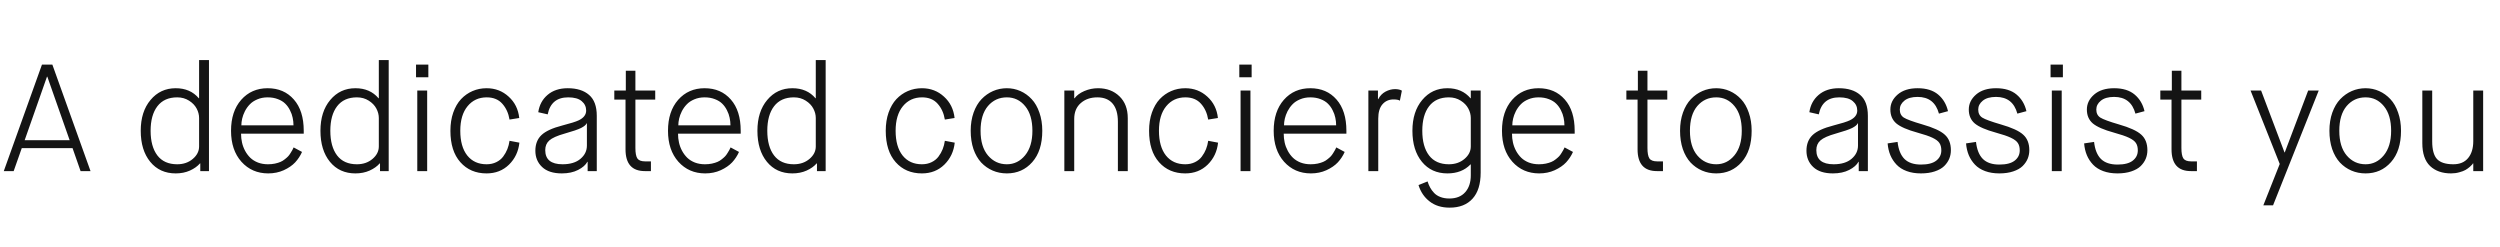 <svg width="263" height="26" viewBox="0 0 263 26" fill="none" xmlns="http://www.w3.org/2000/svg">
<path d="M0.398 18L4.414 6.797H5.508L9.523 18H8.477L7.633 15.586H2.289L1.438 18H0.398ZM2.594 14.75H7.328L4.977 8.062H4.945L2.594 14.75ZM14.805 13.758C14.805 12.414 15.148 11.333 15.836 10.516C16.523 9.693 17.406 9.281 18.484 9.281C19.51 9.281 20.32 9.633 20.914 10.336H20.945V6.32H21.984V18H21.07V17.188H21.039C20.779 17.49 20.424 17.742 19.977 17.945C19.534 18.143 19.037 18.242 18.484 18.242C17.365 18.242 16.471 17.836 15.805 17.023C15.138 16.206 14.805 15.117 14.805 13.758ZM15.844 13.758C15.844 14.862 16.081 15.727 16.555 16.352C17.029 16.971 17.724 17.281 18.641 17.281C19.292 17.281 19.838 17.094 20.281 16.719C20.724 16.344 20.945 15.906 20.945 15.406V12.414C20.945 12.075 20.859 11.745 20.688 11.422C20.516 11.094 20.247 10.815 19.883 10.586C19.523 10.357 19.109 10.242 18.641 10.242C17.729 10.242 17.034 10.555 16.555 11.18C16.081 11.8 15.844 12.659 15.844 13.758ZM24.305 13.758C24.305 12.398 24.662 11.312 25.375 10.5C26.094 9.688 27.021 9.281 28.156 9.281C29.302 9.281 30.221 9.677 30.914 10.469C31.607 11.255 31.953 12.352 31.953 13.758V14.062H25.359C25.359 14.385 25.393 14.698 25.461 15C25.529 15.302 25.638 15.594 25.789 15.875C25.94 16.151 26.122 16.393 26.336 16.602C26.555 16.81 26.823 16.977 27.141 17.102C27.458 17.221 27.807 17.281 28.188 17.281C28.448 17.281 28.693 17.258 28.922 17.211C29.156 17.159 29.352 17.099 29.508 17.031C29.669 16.963 29.823 16.87 29.969 16.75C30.12 16.63 30.234 16.529 30.312 16.445C30.396 16.357 30.482 16.24 30.57 16.094C30.664 15.943 30.727 15.838 30.758 15.781C30.789 15.724 30.833 15.633 30.891 15.508L31.773 15.984C31.596 16.385 31.357 16.75 31.055 17.078C30.753 17.401 30.352 17.677 29.852 17.906C29.357 18.13 28.812 18.242 28.219 18.242C27.073 18.242 26.133 17.833 25.398 17.016C24.669 16.198 24.305 15.112 24.305 13.758ZM25.391 13.188H30.875C30.875 12.917 30.846 12.651 30.789 12.391C30.737 12.125 30.643 11.862 30.508 11.602C30.378 11.336 30.211 11.104 30.008 10.906C29.81 10.708 29.552 10.55 29.234 10.43C28.917 10.305 28.557 10.242 28.156 10.242C27.76 10.242 27.398 10.312 27.07 10.453C26.747 10.588 26.484 10.763 26.281 10.977C26.078 11.185 25.906 11.425 25.766 11.695C25.63 11.966 25.534 12.227 25.477 12.477C25.419 12.727 25.391 12.963 25.391 13.188ZM33.711 13.758C33.711 12.414 34.055 11.333 34.742 10.516C35.43 9.693 36.312 9.281 37.391 9.281C38.417 9.281 39.227 9.633 39.82 10.336H39.852V6.32H40.891V18H39.977V17.188H39.945C39.685 17.49 39.331 17.742 38.883 17.945C38.44 18.143 37.943 18.242 37.391 18.242C36.271 18.242 35.378 17.836 34.711 17.023C34.044 16.206 33.711 15.117 33.711 13.758ZM34.75 13.758C34.75 14.862 34.987 15.727 35.461 16.352C35.935 16.971 36.63 17.281 37.547 17.281C38.198 17.281 38.745 17.094 39.188 16.719C39.63 16.344 39.852 15.906 39.852 15.406V12.414C39.852 12.075 39.766 11.745 39.594 11.422C39.422 11.094 39.154 10.815 38.789 10.586C38.43 10.357 38.016 10.242 37.547 10.242C36.635 10.242 35.94 10.555 35.461 11.18C34.987 11.8 34.75 12.659 34.75 13.758ZM43.766 8.125V6.797H45.062V8.125H43.766ZM43.898 18V9.523H44.938V18H43.898ZM47.383 13.758C47.383 13.05 47.482 12.412 47.68 11.844C47.883 11.271 48.156 10.8 48.5 10.43C48.849 10.06 49.253 9.776 49.711 9.578C50.169 9.38 50.661 9.281 51.188 9.281C52.094 9.281 52.867 9.576 53.508 10.164C54.154 10.747 54.526 11.497 54.625 12.414L53.602 12.578C53.492 11.912 53.24 11.357 52.844 10.914C52.448 10.466 51.901 10.242 51.203 10.242C50.37 10.242 49.698 10.552 49.188 11.172C48.677 11.792 48.422 12.654 48.422 13.758C48.422 14.872 48.667 15.74 49.156 16.359C49.651 16.974 50.328 17.281 51.188 17.281C51.568 17.281 51.906 17.208 52.203 17.062C52.505 16.917 52.747 16.721 52.93 16.477C53.117 16.227 53.266 15.963 53.375 15.688C53.484 15.412 53.56 15.12 53.602 14.812L54.641 15.008C54.542 15.93 54.177 16.701 53.547 17.32C52.917 17.935 52.13 18.242 51.188 18.242C50.047 18.242 49.128 17.849 48.43 17.062C47.732 16.276 47.383 15.175 47.383 13.758ZM57.031 17.57C56.557 17.122 56.32 16.552 56.32 15.859C56.32 15.167 56.534 14.617 56.961 14.211C57.388 13.805 58.117 13.469 59.148 13.203C60.018 12.979 60.596 12.797 60.883 12.656C61.404 12.406 61.664 12.065 61.664 11.633C61.664 11.232 61.508 10.901 61.195 10.641C60.888 10.375 60.414 10.242 59.773 10.242C58.575 10.242 57.857 10.838 57.617 12.031L56.625 11.805C56.734 11.055 57.06 10.448 57.602 9.984C58.148 9.516 58.857 9.281 59.727 9.281C60.685 9.281 61.432 9.516 61.969 9.984C62.51 10.448 62.781 11.18 62.781 12.18V18H61.82V17.023H61.789C61.617 17.346 61.294 17.63 60.82 17.875C60.346 18.12 59.773 18.242 59.102 18.242C58.195 18.242 57.505 18.018 57.031 17.57ZM57.359 15.789C57.359 16.784 57.966 17.281 59.18 17.281C59.987 17.281 60.615 17.091 61.062 16.711C61.516 16.331 61.742 15.865 61.742 15.312V12.977H61.711C61.648 13.133 61.456 13.294 61.133 13.461C60.81 13.622 60.24 13.818 59.422 14.047C58.625 14.271 58.081 14.513 57.789 14.773C57.503 15.029 57.359 15.367 57.359 15.789ZM64.625 10.477V9.523H65.836V7.438H66.844V9.523H68.93V10.477H66.844V15.57C66.844 16.086 66.912 16.451 67.047 16.664C67.188 16.872 67.461 16.977 67.867 16.977H68.477V18H67.836C66.482 18 65.805 17.237 65.805 15.711V10.477H64.625ZM70.273 13.758C70.273 12.398 70.63 11.312 71.344 10.5C72.062 9.688 72.99 9.281 74.125 9.281C75.271 9.281 76.19 9.677 76.883 10.469C77.576 11.255 77.922 12.352 77.922 13.758V14.062H71.328C71.328 14.385 71.362 14.698 71.43 15C71.497 15.302 71.607 15.594 71.758 15.875C71.909 16.151 72.091 16.393 72.305 16.602C72.523 16.81 72.792 16.977 73.109 17.102C73.427 17.221 73.776 17.281 74.156 17.281C74.417 17.281 74.662 17.258 74.891 17.211C75.125 17.159 75.32 17.099 75.477 17.031C75.638 16.963 75.792 16.87 75.938 16.75C76.088 16.63 76.203 16.529 76.281 16.445C76.365 16.357 76.451 16.24 76.539 16.094C76.633 15.943 76.695 15.838 76.727 15.781C76.758 15.724 76.802 15.633 76.859 15.508L77.742 15.984C77.565 16.385 77.326 16.75 77.023 17.078C76.721 17.401 76.32 17.677 75.82 17.906C75.326 18.13 74.781 18.242 74.188 18.242C73.042 18.242 72.102 17.833 71.367 17.016C70.638 16.198 70.273 15.112 70.273 13.758ZM71.359 13.188H76.844C76.844 12.917 76.815 12.651 76.758 12.391C76.706 12.125 76.612 11.862 76.477 11.602C76.346 11.336 76.18 11.104 75.977 10.906C75.779 10.708 75.521 10.55 75.203 10.43C74.885 10.305 74.526 10.242 74.125 10.242C73.729 10.242 73.367 10.312 73.039 10.453C72.716 10.588 72.453 10.763 72.25 10.977C72.047 11.185 71.875 11.425 71.734 11.695C71.599 11.966 71.503 12.227 71.445 12.477C71.388 12.727 71.359 12.963 71.359 13.188ZM79.68 13.758C79.68 12.414 80.023 11.333 80.711 10.516C81.398 9.693 82.281 9.281 83.359 9.281C84.385 9.281 85.195 9.633 85.789 10.336H85.82V6.32H86.859V18H85.945V17.188H85.914C85.654 17.49 85.299 17.742 84.852 17.945C84.409 18.143 83.912 18.242 83.359 18.242C82.24 18.242 81.346 17.836 80.68 17.023C80.013 16.206 79.68 15.117 79.68 13.758ZM80.719 13.758C80.719 14.862 80.956 15.727 81.43 16.352C81.904 16.971 82.599 17.281 83.516 17.281C84.167 17.281 84.713 17.094 85.156 16.719C85.599 16.344 85.82 15.906 85.82 15.406V12.414C85.82 12.075 85.734 11.745 85.562 11.422C85.391 11.094 85.122 10.815 84.758 10.586C84.398 10.357 83.984 10.242 83.516 10.242C82.604 10.242 81.909 10.555 81.43 11.18C80.956 11.8 80.719 12.659 80.719 13.758ZM93.18 13.758C93.18 13.05 93.279 12.412 93.477 11.844C93.68 11.271 93.953 10.8 94.297 10.43C94.646 10.06 95.049 9.776 95.508 9.578C95.966 9.38 96.458 9.281 96.984 9.281C97.891 9.281 98.664 9.576 99.305 10.164C99.951 10.747 100.323 11.497 100.422 12.414L99.398 12.578C99.289 11.912 99.037 11.357 98.641 10.914C98.245 10.466 97.698 10.242 97 10.242C96.167 10.242 95.495 10.552 94.984 11.172C94.474 11.792 94.219 12.654 94.219 13.758C94.219 14.872 94.463 15.74 94.953 16.359C95.448 16.974 96.125 17.281 96.984 17.281C97.365 17.281 97.703 17.208 98 17.062C98.302 16.917 98.544 16.721 98.727 16.477C98.914 16.227 99.062 15.963 99.172 15.688C99.281 15.412 99.357 15.12 99.398 14.812L100.438 15.008C100.339 15.93 99.974 16.701 99.344 17.32C98.713 17.935 97.927 18.242 96.984 18.242C95.844 18.242 94.924 17.849 94.227 17.062C93.529 16.276 93.18 15.175 93.18 13.758ZM102.117 13.758C102.117 13.055 102.219 12.417 102.422 11.844C102.63 11.266 102.909 10.794 103.258 10.43C103.612 10.06 104.016 9.776 104.469 9.578C104.927 9.38 105.411 9.281 105.922 9.281C106.422 9.281 106.896 9.38 107.344 9.578C107.792 9.776 108.188 10.06 108.531 10.43C108.875 10.794 109.146 11.266 109.344 11.844C109.547 12.417 109.648 13.055 109.648 13.758C109.648 15.164 109.297 16.263 108.594 17.055C107.896 17.846 107.005 18.242 105.922 18.242C105.385 18.242 104.888 18.143 104.43 17.945C103.971 17.747 103.568 17.463 103.219 17.094C102.875 16.719 102.604 16.247 102.406 15.68C102.214 15.107 102.117 14.466 102.117 13.758ZM103.156 13.758C103.156 14.878 103.417 15.745 103.938 16.359C104.464 16.974 105.125 17.281 105.922 17.281C106.682 17.281 107.32 16.969 107.836 16.344C108.352 15.719 108.609 14.857 108.609 13.758C108.609 12.648 108.357 11.787 107.852 11.172C107.346 10.552 106.703 10.242 105.922 10.242C105.115 10.242 104.451 10.547 103.93 11.156C103.414 11.766 103.156 12.633 103.156 13.758ZM111.969 18V9.523H113.008V10.336H113.047C113.271 10.029 113.612 9.776 114.07 9.578C114.534 9.38 115.013 9.281 115.508 9.281C116.43 9.281 117.182 9.565 117.766 10.133C118.349 10.695 118.641 11.461 118.641 12.43V18H117.602V12.812C117.602 11.969 117.417 11.331 117.047 10.898C116.677 10.461 116.143 10.242 115.445 10.242C114.732 10.242 114.146 10.445 113.688 10.852C113.234 11.253 113.008 11.807 113.008 12.516V18H111.969ZM120.883 13.758C120.883 13.05 120.982 12.412 121.18 11.844C121.383 11.271 121.656 10.8 122 10.43C122.349 10.06 122.753 9.776 123.211 9.578C123.669 9.38 124.161 9.281 124.688 9.281C125.594 9.281 126.367 9.576 127.008 10.164C127.654 10.747 128.026 11.497 128.125 12.414L127.102 12.578C126.992 11.912 126.74 11.357 126.344 10.914C125.948 10.466 125.401 10.242 124.703 10.242C123.87 10.242 123.198 10.552 122.688 11.172C122.177 11.792 121.922 12.654 121.922 13.758C121.922 14.872 122.167 15.74 122.656 16.359C123.151 16.974 123.828 17.281 124.688 17.281C125.068 17.281 125.406 17.208 125.703 17.062C126.005 16.917 126.247 16.721 126.43 16.477C126.617 16.227 126.766 15.963 126.875 15.688C126.984 15.412 127.06 15.12 127.102 14.812L128.141 15.008C128.042 15.93 127.677 16.701 127.047 17.32C126.417 17.935 125.63 18.242 124.688 18.242C123.547 18.242 122.628 17.849 121.93 17.062C121.232 16.276 120.883 15.175 120.883 13.758ZM130.375 8.125V6.797H131.672V8.125H130.375ZM130.508 18V9.523H131.547V18H130.508ZM133.992 13.758C133.992 12.398 134.349 11.312 135.062 10.5C135.781 9.688 136.708 9.281 137.844 9.281C138.99 9.281 139.909 9.677 140.602 10.469C141.294 11.255 141.641 12.352 141.641 13.758V14.062H135.047C135.047 14.385 135.081 14.698 135.148 15C135.216 15.302 135.326 15.594 135.477 15.875C135.628 16.151 135.81 16.393 136.023 16.602C136.242 16.81 136.51 16.977 136.828 17.102C137.146 17.221 137.495 17.281 137.875 17.281C138.135 17.281 138.38 17.258 138.609 17.211C138.844 17.159 139.039 17.099 139.195 17.031C139.357 16.963 139.51 16.87 139.656 16.75C139.807 16.63 139.922 16.529 140 16.445C140.083 16.357 140.169 16.24 140.258 16.094C140.352 15.943 140.414 15.838 140.445 15.781C140.477 15.724 140.521 15.633 140.578 15.508L141.461 15.984C141.284 16.385 141.044 16.75 140.742 17.078C140.44 17.401 140.039 17.677 139.539 17.906C139.044 18.13 138.5 18.242 137.906 18.242C136.76 18.242 135.82 17.833 135.086 17.016C134.357 16.198 133.992 15.112 133.992 13.758ZM135.078 13.188H140.562C140.562 12.917 140.534 12.651 140.477 12.391C140.424 12.125 140.331 11.862 140.195 11.602C140.065 11.336 139.898 11.104 139.695 10.906C139.497 10.708 139.24 10.55 138.922 10.43C138.604 10.305 138.245 10.242 137.844 10.242C137.448 10.242 137.086 10.312 136.758 10.453C136.435 10.588 136.172 10.763 135.969 10.977C135.766 11.185 135.594 11.425 135.453 11.695C135.318 11.966 135.221 12.227 135.164 12.477C135.107 12.727 135.078 12.963 135.078 13.188ZM143.953 18V9.523H144.961V10.43H144.992C145.169 10.081 145.422 9.818 145.75 9.641C146.083 9.464 146.419 9.375 146.758 9.375C146.898 9.375 147.029 9.388 147.148 9.414C147.268 9.44 147.354 9.469 147.406 9.5L147.477 9.539L147.266 10.594C147.146 10.505 146.922 10.461 146.594 10.461C146.12 10.461 145.734 10.63 145.438 10.969C145.141 11.307 144.992 11.81 144.992 12.477V18H143.953ZM148.586 13.758C148.586 12.414 148.93 11.333 149.617 10.516C150.305 9.693 151.188 9.281 152.266 9.281C153.292 9.281 154.102 9.633 154.695 10.336H154.727V9.523H155.766V18.156C155.766 19.359 155.482 20.273 154.914 20.898C154.346 21.529 153.542 21.844 152.5 21.844C151.651 21.844 150.948 21.625 150.391 21.188C149.833 20.755 149.445 20.182 149.227 19.469L150.18 19.086C150.258 19.331 150.349 19.547 150.453 19.734C150.557 19.927 150.695 20.115 150.867 20.297C151.044 20.484 151.268 20.628 151.539 20.727C151.81 20.831 152.12 20.883 152.469 20.883C153.193 20.883 153.75 20.662 154.141 20.219C154.531 19.781 154.727 19.19 154.727 18.445V17.297H154.695C154.091 17.927 153.281 18.242 152.266 18.242C151.146 18.242 150.253 17.836 149.586 17.023C148.919 16.206 148.586 15.117 148.586 13.758ZM149.625 13.758C149.625 14.862 149.862 15.727 150.336 16.352C150.81 16.971 151.505 17.281 152.422 17.281C153.073 17.281 153.62 17.094 154.062 16.719C154.505 16.344 154.727 15.906 154.727 15.406V12.414C154.727 12.075 154.641 11.745 154.469 11.422C154.297 11.094 154.029 10.815 153.664 10.586C153.305 10.357 152.891 10.242 152.422 10.242C151.51 10.242 150.815 10.555 150.336 11.18C149.862 11.8 149.625 12.659 149.625 13.758ZM158.008 13.758C158.008 12.398 158.365 11.312 159.078 10.5C159.797 9.688 160.724 9.281 161.859 9.281C163.005 9.281 163.924 9.677 164.617 10.469C165.31 11.255 165.656 12.352 165.656 13.758V14.062H159.062C159.062 14.385 159.096 14.698 159.164 15C159.232 15.302 159.341 15.594 159.492 15.875C159.643 16.151 159.826 16.393 160.039 16.602C160.258 16.81 160.526 16.977 160.844 17.102C161.161 17.221 161.51 17.281 161.891 17.281C162.151 17.281 162.396 17.258 162.625 17.211C162.859 17.159 163.055 17.099 163.211 17.031C163.372 16.963 163.526 16.87 163.672 16.75C163.823 16.63 163.938 16.529 164.016 16.445C164.099 16.357 164.185 16.24 164.273 16.094C164.367 15.943 164.43 15.838 164.461 15.781C164.492 15.724 164.536 15.633 164.594 15.508L165.477 15.984C165.299 16.385 165.06 16.75 164.758 17.078C164.456 17.401 164.055 17.677 163.555 17.906C163.06 18.13 162.516 18.242 161.922 18.242C160.776 18.242 159.836 17.833 159.102 17.016C158.372 16.198 158.008 15.112 158.008 13.758ZM159.094 13.188H164.578C164.578 12.917 164.549 12.651 164.492 12.391C164.44 12.125 164.346 11.862 164.211 11.602C164.081 11.336 163.914 11.104 163.711 10.906C163.513 10.708 163.255 10.55 162.938 10.43C162.62 10.305 162.26 10.242 161.859 10.242C161.464 10.242 161.102 10.312 160.773 10.453C160.451 10.588 160.188 10.763 159.984 10.977C159.781 11.185 159.609 11.425 159.469 11.695C159.333 11.966 159.237 12.227 159.18 12.477C159.122 12.727 159.094 12.963 159.094 13.188ZM171.094 10.477V9.523H172.305V7.438H173.312V9.523H175.398V10.477H173.312V15.57C173.312 16.086 173.38 16.451 173.516 16.664C173.656 16.872 173.93 16.977 174.336 16.977H174.945V18H174.305C172.951 18 172.273 17.237 172.273 15.711V10.477H171.094ZM176.742 13.758C176.742 13.055 176.844 12.417 177.047 11.844C177.255 11.266 177.534 10.794 177.883 10.43C178.237 10.06 178.641 9.776 179.094 9.578C179.552 9.38 180.036 9.281 180.547 9.281C181.047 9.281 181.521 9.38 181.969 9.578C182.417 9.776 182.812 10.06 183.156 10.43C183.5 10.794 183.771 11.266 183.969 11.844C184.172 12.417 184.273 13.055 184.273 13.758C184.273 15.164 183.922 16.263 183.219 17.055C182.521 17.846 181.63 18.242 180.547 18.242C180.01 18.242 179.513 18.143 179.055 17.945C178.596 17.747 178.193 17.463 177.844 17.094C177.5 16.719 177.229 16.247 177.031 15.68C176.839 15.107 176.742 14.466 176.742 13.758ZM177.781 13.758C177.781 14.878 178.042 15.745 178.562 16.359C179.089 16.974 179.75 17.281 180.547 17.281C181.307 17.281 181.945 16.969 182.461 16.344C182.977 15.719 183.234 14.857 183.234 13.758C183.234 12.648 182.982 11.787 182.477 11.172C181.971 10.552 181.328 10.242 180.547 10.242C179.74 10.242 179.076 10.547 178.555 11.156C178.039 11.766 177.781 12.633 177.781 13.758ZM190.75 17.57C190.276 17.122 190.039 16.552 190.039 15.859C190.039 15.167 190.253 14.617 190.68 14.211C191.107 13.805 191.836 13.469 192.867 13.203C193.737 12.979 194.315 12.797 194.602 12.656C195.122 12.406 195.383 12.065 195.383 11.633C195.383 11.232 195.227 10.901 194.914 10.641C194.607 10.375 194.133 10.242 193.492 10.242C192.294 10.242 191.576 10.838 191.336 12.031L190.344 11.805C190.453 11.055 190.779 10.448 191.32 9.984C191.867 9.516 192.576 9.281 193.445 9.281C194.404 9.281 195.151 9.516 195.688 9.984C196.229 10.448 196.5 11.18 196.5 12.18V18H195.539V17.023H195.508C195.336 17.346 195.013 17.63 194.539 17.875C194.065 18.12 193.492 18.242 192.82 18.242C191.914 18.242 191.224 18.018 190.75 17.57ZM191.078 15.789C191.078 16.784 191.685 17.281 192.898 17.281C193.706 17.281 194.333 17.091 194.781 16.711C195.234 16.331 195.461 15.865 195.461 15.312V12.977H195.43C195.367 13.133 195.174 13.294 194.852 13.461C194.529 13.622 193.958 13.818 193.141 14.047C192.344 14.271 191.799 14.513 191.508 14.773C191.221 15.029 191.078 15.367 191.078 15.789ZM198.578 15.086L199.625 14.93C199.714 15.732 199.956 16.331 200.352 16.727C200.753 17.117 201.331 17.312 202.086 17.312C202.81 17.312 203.346 17.174 203.695 16.898C204.049 16.622 204.227 16.263 204.227 15.82C204.227 15.497 204.159 15.237 204.023 15.039C203.893 14.841 203.651 14.659 203.297 14.492C202.948 14.325 202.422 14.146 201.719 13.953C200.656 13.662 199.914 13.338 199.492 12.984C199.076 12.625 198.867 12.138 198.867 11.523C198.867 10.914 199.122 10.388 199.633 9.945C200.143 9.503 200.844 9.281 201.734 9.281C202.646 9.281 203.365 9.503 203.891 9.945C204.417 10.388 204.763 10.971 204.93 11.695L203.977 11.953C203.659 10.781 202.911 10.195 201.734 10.195C201.125 10.195 200.659 10.328 200.336 10.594C200.018 10.854 199.859 11.164 199.859 11.523C199.859 11.909 200.003 12.193 200.289 12.375C200.581 12.557 201.227 12.794 202.227 13.086C203.372 13.414 204.159 13.773 204.586 14.164C205.018 14.55 205.234 15.096 205.234 15.805C205.234 16.117 205.177 16.414 205.062 16.695C204.948 16.971 204.771 17.229 204.531 17.469C204.292 17.703 203.961 17.891 203.539 18.031C203.122 18.172 202.638 18.242 202.086 18.242C201.523 18.242 201.023 18.162 200.586 18C200.148 17.838 199.792 17.612 199.516 17.32C199.24 17.029 199.023 16.698 198.867 16.328C198.711 15.953 198.615 15.539 198.578 15.086ZM206.828 15.086L207.875 14.93C207.964 15.732 208.206 16.331 208.602 16.727C209.003 17.117 209.581 17.312 210.336 17.312C211.06 17.312 211.596 17.174 211.945 16.898C212.299 16.622 212.477 16.263 212.477 15.82C212.477 15.497 212.409 15.237 212.273 15.039C212.143 14.841 211.901 14.659 211.547 14.492C211.198 14.325 210.672 14.146 209.969 13.953C208.906 13.662 208.164 13.338 207.742 12.984C207.326 12.625 207.117 12.138 207.117 11.523C207.117 10.914 207.372 10.388 207.883 9.945C208.393 9.503 209.094 9.281 209.984 9.281C210.896 9.281 211.615 9.503 212.141 9.945C212.667 10.388 213.013 10.971 213.18 11.695L212.227 11.953C211.909 10.781 211.161 10.195 209.984 10.195C209.375 10.195 208.909 10.328 208.586 10.594C208.268 10.854 208.109 11.164 208.109 11.523C208.109 11.909 208.253 12.193 208.539 12.375C208.831 12.557 209.477 12.794 210.477 13.086C211.622 13.414 212.409 13.773 212.836 14.164C213.268 14.55 213.484 15.096 213.484 15.805C213.484 16.117 213.427 16.414 213.312 16.695C213.198 16.971 213.021 17.229 212.781 17.469C212.542 17.703 212.211 17.891 211.789 18.031C211.372 18.172 210.888 18.242 210.336 18.242C209.773 18.242 209.273 18.162 208.836 18C208.398 17.838 208.042 17.612 207.766 17.32C207.49 17.029 207.273 16.698 207.117 16.328C206.961 15.953 206.865 15.539 206.828 15.086ZM215.719 8.125V6.797H217.016V8.125H215.719ZM215.852 18V9.523H216.891V18H215.852ZM219.25 15.086L220.297 14.93C220.385 15.732 220.628 16.331 221.023 16.727C221.424 17.117 222.003 17.312 222.758 17.312C223.482 17.312 224.018 17.174 224.367 16.898C224.721 16.622 224.898 16.263 224.898 15.82C224.898 15.497 224.831 15.237 224.695 15.039C224.565 14.841 224.323 14.659 223.969 14.492C223.62 14.325 223.094 14.146 222.391 13.953C221.328 13.662 220.586 13.338 220.164 12.984C219.747 12.625 219.539 12.138 219.539 11.523C219.539 10.914 219.794 10.388 220.305 9.945C220.815 9.503 221.516 9.281 222.406 9.281C223.318 9.281 224.036 9.503 224.562 9.945C225.089 10.388 225.435 10.971 225.602 11.695L224.648 11.953C224.331 10.781 223.583 10.195 222.406 10.195C221.797 10.195 221.331 10.328 221.008 10.594C220.69 10.854 220.531 11.164 220.531 11.523C220.531 11.909 220.674 12.193 220.961 12.375C221.253 12.557 221.898 12.794 222.898 13.086C224.044 13.414 224.831 13.773 225.258 14.164C225.69 14.55 225.906 15.096 225.906 15.805C225.906 16.117 225.849 16.414 225.734 16.695C225.62 16.971 225.443 17.229 225.203 17.469C224.964 17.703 224.633 17.891 224.211 18.031C223.794 18.172 223.31 18.242 222.758 18.242C222.195 18.242 221.695 18.162 221.258 18C220.82 17.838 220.464 17.612 220.188 17.32C219.911 17.029 219.695 16.698 219.539 16.328C219.383 15.953 219.286 15.539 219.25 15.086ZM227.266 10.477V9.523H228.477V7.438H229.484V9.523H231.57V10.477H229.484V15.57C229.484 16.086 229.552 16.451 229.688 16.664C229.828 16.872 230.102 16.977 230.508 16.977H231.117V18H230.477C229.122 18 228.445 17.237 228.445 15.711V10.477H227.266ZM236.758 9.523H237.867L240.328 16.031H240.359L242.82 9.523H243.93L239.125 21.602H238.102L239.828 17.25L236.758 9.523ZM245.055 13.758C245.055 13.055 245.156 12.417 245.359 11.844C245.568 11.266 245.846 10.794 246.195 10.43C246.549 10.06 246.953 9.776 247.406 9.578C247.865 9.38 248.349 9.281 248.859 9.281C249.359 9.281 249.833 9.38 250.281 9.578C250.729 9.776 251.125 10.06 251.469 10.43C251.812 10.794 252.083 11.266 252.281 11.844C252.484 12.417 252.586 13.055 252.586 13.758C252.586 15.164 252.234 16.263 251.531 17.055C250.833 17.846 249.943 18.242 248.859 18.242C248.323 18.242 247.826 18.143 247.367 17.945C246.909 17.747 246.505 17.463 246.156 17.094C245.812 16.719 245.542 16.247 245.344 15.68C245.151 15.107 245.055 14.466 245.055 13.758ZM246.094 13.758C246.094 14.878 246.354 15.745 246.875 16.359C247.401 16.974 248.062 17.281 248.859 17.281C249.62 17.281 250.258 16.969 250.773 16.344C251.289 15.719 251.547 14.857 251.547 13.758C251.547 12.648 251.294 11.787 250.789 11.172C250.284 10.552 249.641 10.242 248.859 10.242C248.052 10.242 247.388 10.547 246.867 11.156C246.352 11.766 246.094 12.633 246.094 13.758ZM254.828 15.055V9.523H255.867V14.867C255.867 15.742 256.036 16.365 256.375 16.734C256.719 17.099 257.292 17.281 258.094 17.281C258.771 17.281 259.289 17.062 259.648 16.625C260.008 16.188 260.188 15.596 260.188 14.852V9.523H261.227V18H260.188V17.188H260.156C260.141 17.213 260.115 17.253 260.078 17.305C260.042 17.352 259.956 17.435 259.82 17.555C259.685 17.674 259.536 17.781 259.375 17.875C259.214 17.969 258.995 18.052 258.719 18.125C258.448 18.203 258.159 18.242 257.852 18.242C256.93 18.242 256.195 17.984 255.648 17.469C255.102 16.948 254.828 16.143 254.828 15.055Z" fill="#141414"/>
</svg>
